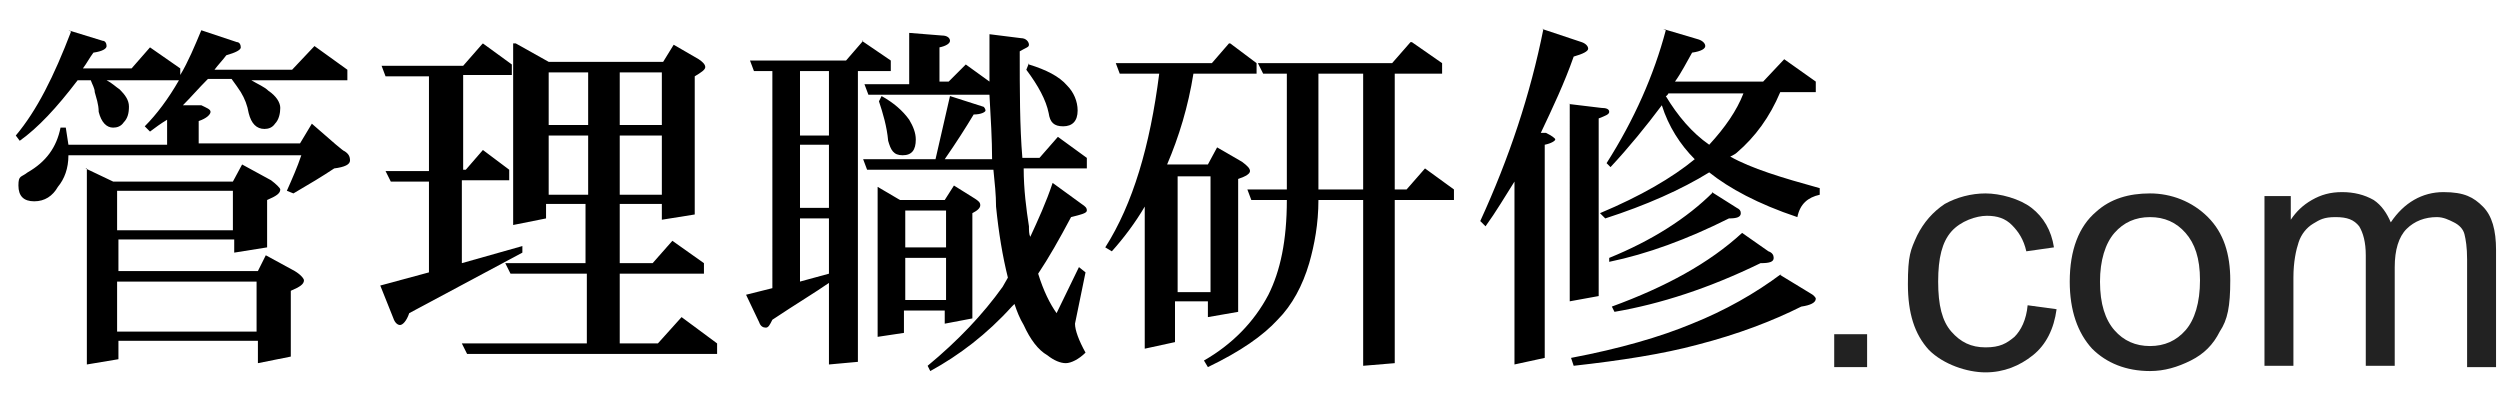 <?xml version="1.0" encoding="UTF-8"?>
<svg id="_レイヤー_1" data-name="レイヤー_1" xmlns="http://www.w3.org/2000/svg" version="1.1" xmlns:xlink="http://www.w3.org/1999/xlink" viewBox="0 0 190 30">
  <!-- Generator: Adobe Illustrator 29.2.1, SVG Export Plug-In . SVG Version: 2.1.0 Build 116)  -->
  <defs>
    <style>
      .st0 {
        fill: #222;
      }
    </style>
  </defs>
  <g>
    <path class="st0" d="M139.4,27.9v-2.5h2.5v2.5h-2.5Z"/>
    <path class="st0" d="M154.1,23.2l2.2.3c-.2,1.5-.8,2.7-1.8,3.5s-2.2,1.3-3.6,1.3-3.2-.6-4.3-1.7c-1.1-1.2-1.6-2.8-1.6-5s.2-2.6.7-3.7c.5-1,1.2-1.8,2.1-2.4.9-.5,2-.8,3.1-.8s2.6.4,3.5,1.1c.9.7,1.5,1.7,1.7,3l-2.1.3c-.2-.9-.6-1.5-1.1-2s-1.1-.7-1.9-.7-2,.4-2.7,1.2-1,2-1,3.8.3,3,1,3.8,1.5,1.2,2.6,1.2,1.6-.3,2.2-.8c.5-.5.9-1.3,1-2.4Z"/>
    <path class="st0" d="M157.3,21.4c0-2.4.7-4.2,2-5.3,1.1-1,2.5-1.4,4.1-1.4s3.2.6,4.4,1.8,1.7,2.8,1.7,4.8-.2,3-.8,3.9c-.5,1-1.2,1.7-2.2,2.2s-2,.8-3.1.8c-1.8,0-3.3-.6-4.4-1.7-1.1-1.2-1.7-2.9-1.7-5.1ZM159.6,21.4c0,1.7.4,2.9,1.1,3.7.7.8,1.6,1.2,2.7,1.2s2-.4,2.7-1.2c.7-.8,1.1-2.1,1.1-3.8s-.4-2.8-1.1-3.6c-.7-.8-1.6-1.2-2.7-1.2s-2,.4-2.7,1.2c-.7.8-1.1,2.1-1.1,3.7Z"/>
    <path class="st0" d="M172.1,27.9v-13h2v1.8c.4-.6.9-1.1,1.6-1.5.7-.4,1.4-.6,2.3-.6s1.7.2,2.4.6c.6.4,1,1,1.3,1.7,1-1.5,2.4-2.3,4-2.3s2.3.4,3,1.1c.7.7,1,1.8,1,3.3v8.9h-2.2v-8.2c0-.9-.1-1.5-.2-1.9-.1-.4-.4-.7-.8-.9-.4-.2-.8-.4-1.3-.4-.9,0-1.7.3-2.3.9s-.9,1.6-.9,2.9v7.5h-2.2v-8.4c0-1-.2-1.7-.5-2.2-.4-.5-.9-.7-1.8-.7s-1.2.2-1.7.5-.9.8-1.1,1.4c-.2.6-.4,1.5-.4,2.7v6.7h-2.2Z"/>
  </g>
  <g>
    <path d="M5.2,2.3l2.6.8c.2,0,.3.2.3.4s-.3.4-1,.5c-.3.4-.5.8-.8,1.2h3.7l1.4-1.6,2.3,1.6v.5c.6-1,1.1-2.2,1.6-3.4l2.7.9c.2,0,.3.2.3.4s-.4.4-1.1.6c-.3.4-.6.7-.9,1.1h5.9l1.7-1.8,2.5,1.8v.8h-7.3c.5.3,1,.5,1.3.8.6.4.9.9.9,1.3s-.1.9-.4,1.2c-.2.3-.5.4-.8.4-.6,0-1-.4-1.2-1.2-.1-.6-.3-1.1-.6-1.6-.2-.3-.4-.6-.7-1h-1.8c-.7.7-1.3,1.4-1.9,2h1.4c.4.2.7.3.7.5s-.3.5-.9.7v1.7h7.7l.9-1.5c1.6,1.4,2.4,2.1,2.5,2.1.3.2.4.4.4.7s-.4.5-1.2.6c-.9.6-1.9,1.2-3.1,1.9l-.5-.2c.4-.9.8-1.8,1.1-2.7H5.2c0,1-.3,1.8-.8,2.4-.4.7-1,1.1-1.8,1.1s-1.2-.4-1.2-1.2.2-.6.7-1c1.4-.8,2.2-1.9,2.5-3.4h.4l.2,1.3h7.5v-1.9c-.5.3-.9.6-1.3.9l-.4-.4c.9-.9,1.8-2.1,2.6-3.5h-5.5c.4.2.7.5,1,.7.4.4.7.8.7,1.3s-.1.9-.4,1.2c-.2.3-.5.4-.8.4-.5,0-.9-.4-1.1-1.2,0-.6-.2-1.1-.3-1.5,0-.3-.2-.6-.3-.9h-1c-1.6,2.1-3,3.6-4.4,4.6l-.3-.4c1.6-1.9,2.9-4.5,4.2-7.9ZM6.5,12.8l2.1,1h9.1l.7-1.3,2.2,1.2c.4.3.7.6.7.7,0,.3-.3.5-1,.8v3.6l-2.5.4v-1h-8.8v2.4h10.6l.6-1.2,2.2,1.2c.5.3.7.6.7.7,0,.3-.3.5-1,.8v5l-2.5.5v-1.7h-10.6v1.4l-2.4.4v-14.9ZM8.9,17.5h8.8v-3h-8.8v3ZM8.9,25.2h10.6v-3.8h-10.6v3.8Z"/>
    <path d="M36.7,3.3l2.2,1.6v.8h-3.7v7.2h.2l1.3-1.5,2,1.5v.8h-3.6v6.3l4.6-1.3v.5l-8.6,4.6c-.2.6-.5.9-.7.9s-.4-.2-.5-.5l-1-2.5,3.7-1v-6.9h-2.9l-.4-.8h3.3v-7.2h-3.3l-.3-.8h6.2l1.4-1.6ZM39.2,3.3l2.5,1.4h8.7l.8-1.3,1.9,1.1c.3.2.5.4.5.6s-.3.4-.8.7v10.5l-2.5.4v-1.2h-3.2v4.5h2.5l1.5-1.7,2.4,1.7v.8h-6.4v5.3h2.9l1.8-2,2.7,2v.8h-19l-.4-.8h9.5v-5.3h-5.8l-.4-.8h6.1v-4.5h-3v1.1l-2.5.5V3.3ZM41.7,9.5h3v-4h-3v4ZM41.7,14.8h3v-4.5h-3v4.5ZM47.1,5.5v4h3.2v-4h-3.2ZM47.1,10.3v4.5h3.2v-4.5h-3.2Z"/>
    <path d="M65.5,3.1l2.2,1.5v.8h-2.5v22.1l-2.2.2v-6.2c-1,.7-2.5,1.6-4.3,2.8-.2.4-.3.6-.5.6-.2,0-.4-.1-.5-.4l-1-2.1,2-.5V5.4h-1.4l-.3-.8h7.3l1.3-1.5ZM60.8,10.3h2.2v-4.9h-2.2v4.9ZM60.8,15.8h2.2v-4.8h-2.2v4.8ZM60.8,21.4l2.2-.6v-4.2h-2.2v4.8ZM69.1,2.5l2.5.2c.4,0,.6.2.6.4s-.3.4-.8.5v2.6h.7l1.3-1.3,1.8,1.3c0-1.2,0-2.4,0-3.6l2.4.3c.4,0,.6.3.6.5s-.2.2-.7.5c0,3,0,5.7.2,8.1h1.3l1.4-1.6,2.2,1.6v.8h-4.8c0,1.6.2,3.1.4,4.4,0,.3,0,.6.1.8.6-1.3,1.2-2.6,1.7-4.1l2.2,1.6c.3.2.4.3.4.5s-.4.3-1.2.5c-.9,1.7-1.7,3.1-2.5,4.3.4,1.3.9,2.3,1.4,3l1.7-3.5.5.4-.8,3.9c0,.5.3,1.3.8,2.2-.5.5-1.1.8-1.5.8s-.9-.2-1.4-.6c-.7-.4-1.3-1.2-1.8-2.3-.3-.5-.5-1-.7-1.6,0,0-.2.2-.2.2-1.9,2.1-4,3.7-6.2,4.9l-.2-.4c2.3-1.9,4.2-3.9,5.7-6,.1-.2.3-.5.4-.7-.4-1.6-.7-3.4-.9-5.4,0-.9-.1-1.8-.2-2.8h-9.6l-.3-.8h5.5l1.1-4.8,2.5.8c.1,0,.2.2.2.3s-.3.3-.9.3c-.6,1-1.3,2.1-2.2,3.4h3.6c0-1.5-.1-3.1-.2-4.9h-9.2l-.3-.8h3.4v-3.8ZM66.7,14.2l1.7,1h3.4l.7-1.1,1.6,1c.3.2.4.3.4.5s-.2.4-.6.6v8l-2.1.4v-1h-3.1v1.7l-2,.3v-11.4ZM67,7.3c.9.5,1.6,1.1,2.1,1.8.3.5.5,1,.5,1.5,0,.8-.3,1.2-1,1.2s-.9-.4-1.1-1.1c-.1-1.1-.4-2.1-.7-3l.2-.4ZM68.8,18.8h3.1v-2.8h-3.1v2.8ZM68.8,22.8h3.1v-3.2h-3.1v3.2ZM78.2,4.9c1.3.4,2.3.9,2.9,1.6.5.5.8,1.2.8,1.9,0,.8-.4,1.2-1.1,1.2s-1-.3-1.1-1c-.2-1-.8-2.1-1.7-3.3l.2-.5Z"/>
    <path d="M93.5,3.3l2,1.5v.8h-4.8c-.4,2.5-1.1,4.8-2,6.9h.2c0,0,2.9,0,2.9,0l.7-1.3,1.9,1.1c.4.3.6.5.6.7s-.3.4-.9.6v10.1l-2.3.4v-1.2h-2.5v3.1l-2.3.5v-10.8c-.7,1.2-1.6,2.4-2.5,3.4l-.5-.3c2.1-3.3,3.4-7.7,4.1-13.2h-3l-.3-.8h7.3l1.3-1.5ZM89.5,22.2h2.5v-8.8h-2.5v8.8ZM107.3,3.2l2.3,1.6v.8h-3.6v8.8h.9l1.4-1.6,2.2,1.6v.8h-4.5v12.4l-2.4.2v-12.6h-3.4c0,1.8-.3,3.4-.7,4.8-.5,1.7-1.3,3.2-2.4,4.3-1.1,1.2-2.8,2.4-5.3,3.6l-.3-.5c2.1-1.2,3.8-2.9,4.9-5,.9-1.8,1.4-4.1,1.4-7.2h-2.7l-.3-.8h3V5.6h-1.8l-.4-.8h10.2l1.4-1.6ZM103.6,14.4V5.6h-3.4v8.8h3.4Z"/>
    <path d="M117.2,2.2l3,1c.3.1.5.3.5.5s-.4.4-1.1.6c-.7,2-1.6,3.9-2.5,5.8h.4c.4.2.7.4.7.5s-.3.3-.8.4v16.2l-2.3.5v-13.9c-.7,1.1-1.4,2.3-2.2,3.4l-.4-.4c2.2-4.8,3.8-9.6,4.8-14.6ZM119.2,7.9l2.5.3c.4,0,.6.1.6.3s-.3.3-.8.5v13.5l-2.2.4V7.9ZM135.3,20.9l2.3,1.4c.2.1.4.3.4.4,0,.3-.4.5-1.1.6-2.2,1.1-4.8,2.1-7.9,2.9-2.6.7-5.8,1.2-9.4,1.6l-.2-.6c3.7-.7,6.8-1.6,9.2-2.6,2.5-1,4.8-2.3,6.8-3.8ZM126.4,2.2l2.7.8c.3.1.5.3.5.5s-.3.4-1,.5c-.4.7-.8,1.5-1.3,2.2h6.7l1.6-1.7,2.4,1.7v.8h-2.7c-.8,1.9-1.9,3.4-3.3,4.6-.1.1-.3.2-.5.3,1.6.9,3.9,1.6,6.8,2.4v.5c-.9.2-1.5.7-1.7,1.7-3-1-5.2-2.2-6.7-3.4-2.1,1.3-4.8,2.5-7.9,3.5l-.4-.4c3.1-1.3,5.5-2.7,7.2-4.1-1.1-1.1-2-2.5-2.5-4.1-1.2,1.6-2.5,3.2-3.9,4.7l-.3-.3c2.1-3.3,3.6-6.7,4.5-10.1ZM130.1,14.6l1.9,1.2c.2.1.3.2.3.4,0,.3-.3.4-.9.4-3.2,1.6-6.2,2.7-9.1,3.3v-.3c3.2-1.3,5.9-3,7.9-5ZM132.4,17.7l2,1.4c.3.1.4.3.4.5,0,.3-.3.4-1,.4-3.9,1.9-7.6,3.1-11.1,3.7l-.2-.4c4.1-1.5,7.4-3.3,9.9-5.6ZM126.6,7.3c.9,1.5,2,2.8,3.3,3.7,1.2-1.3,2.1-2.6,2.6-3.9h-5.7c0,0-.1.2-.2.2Z"/>
  </g>
</svg>